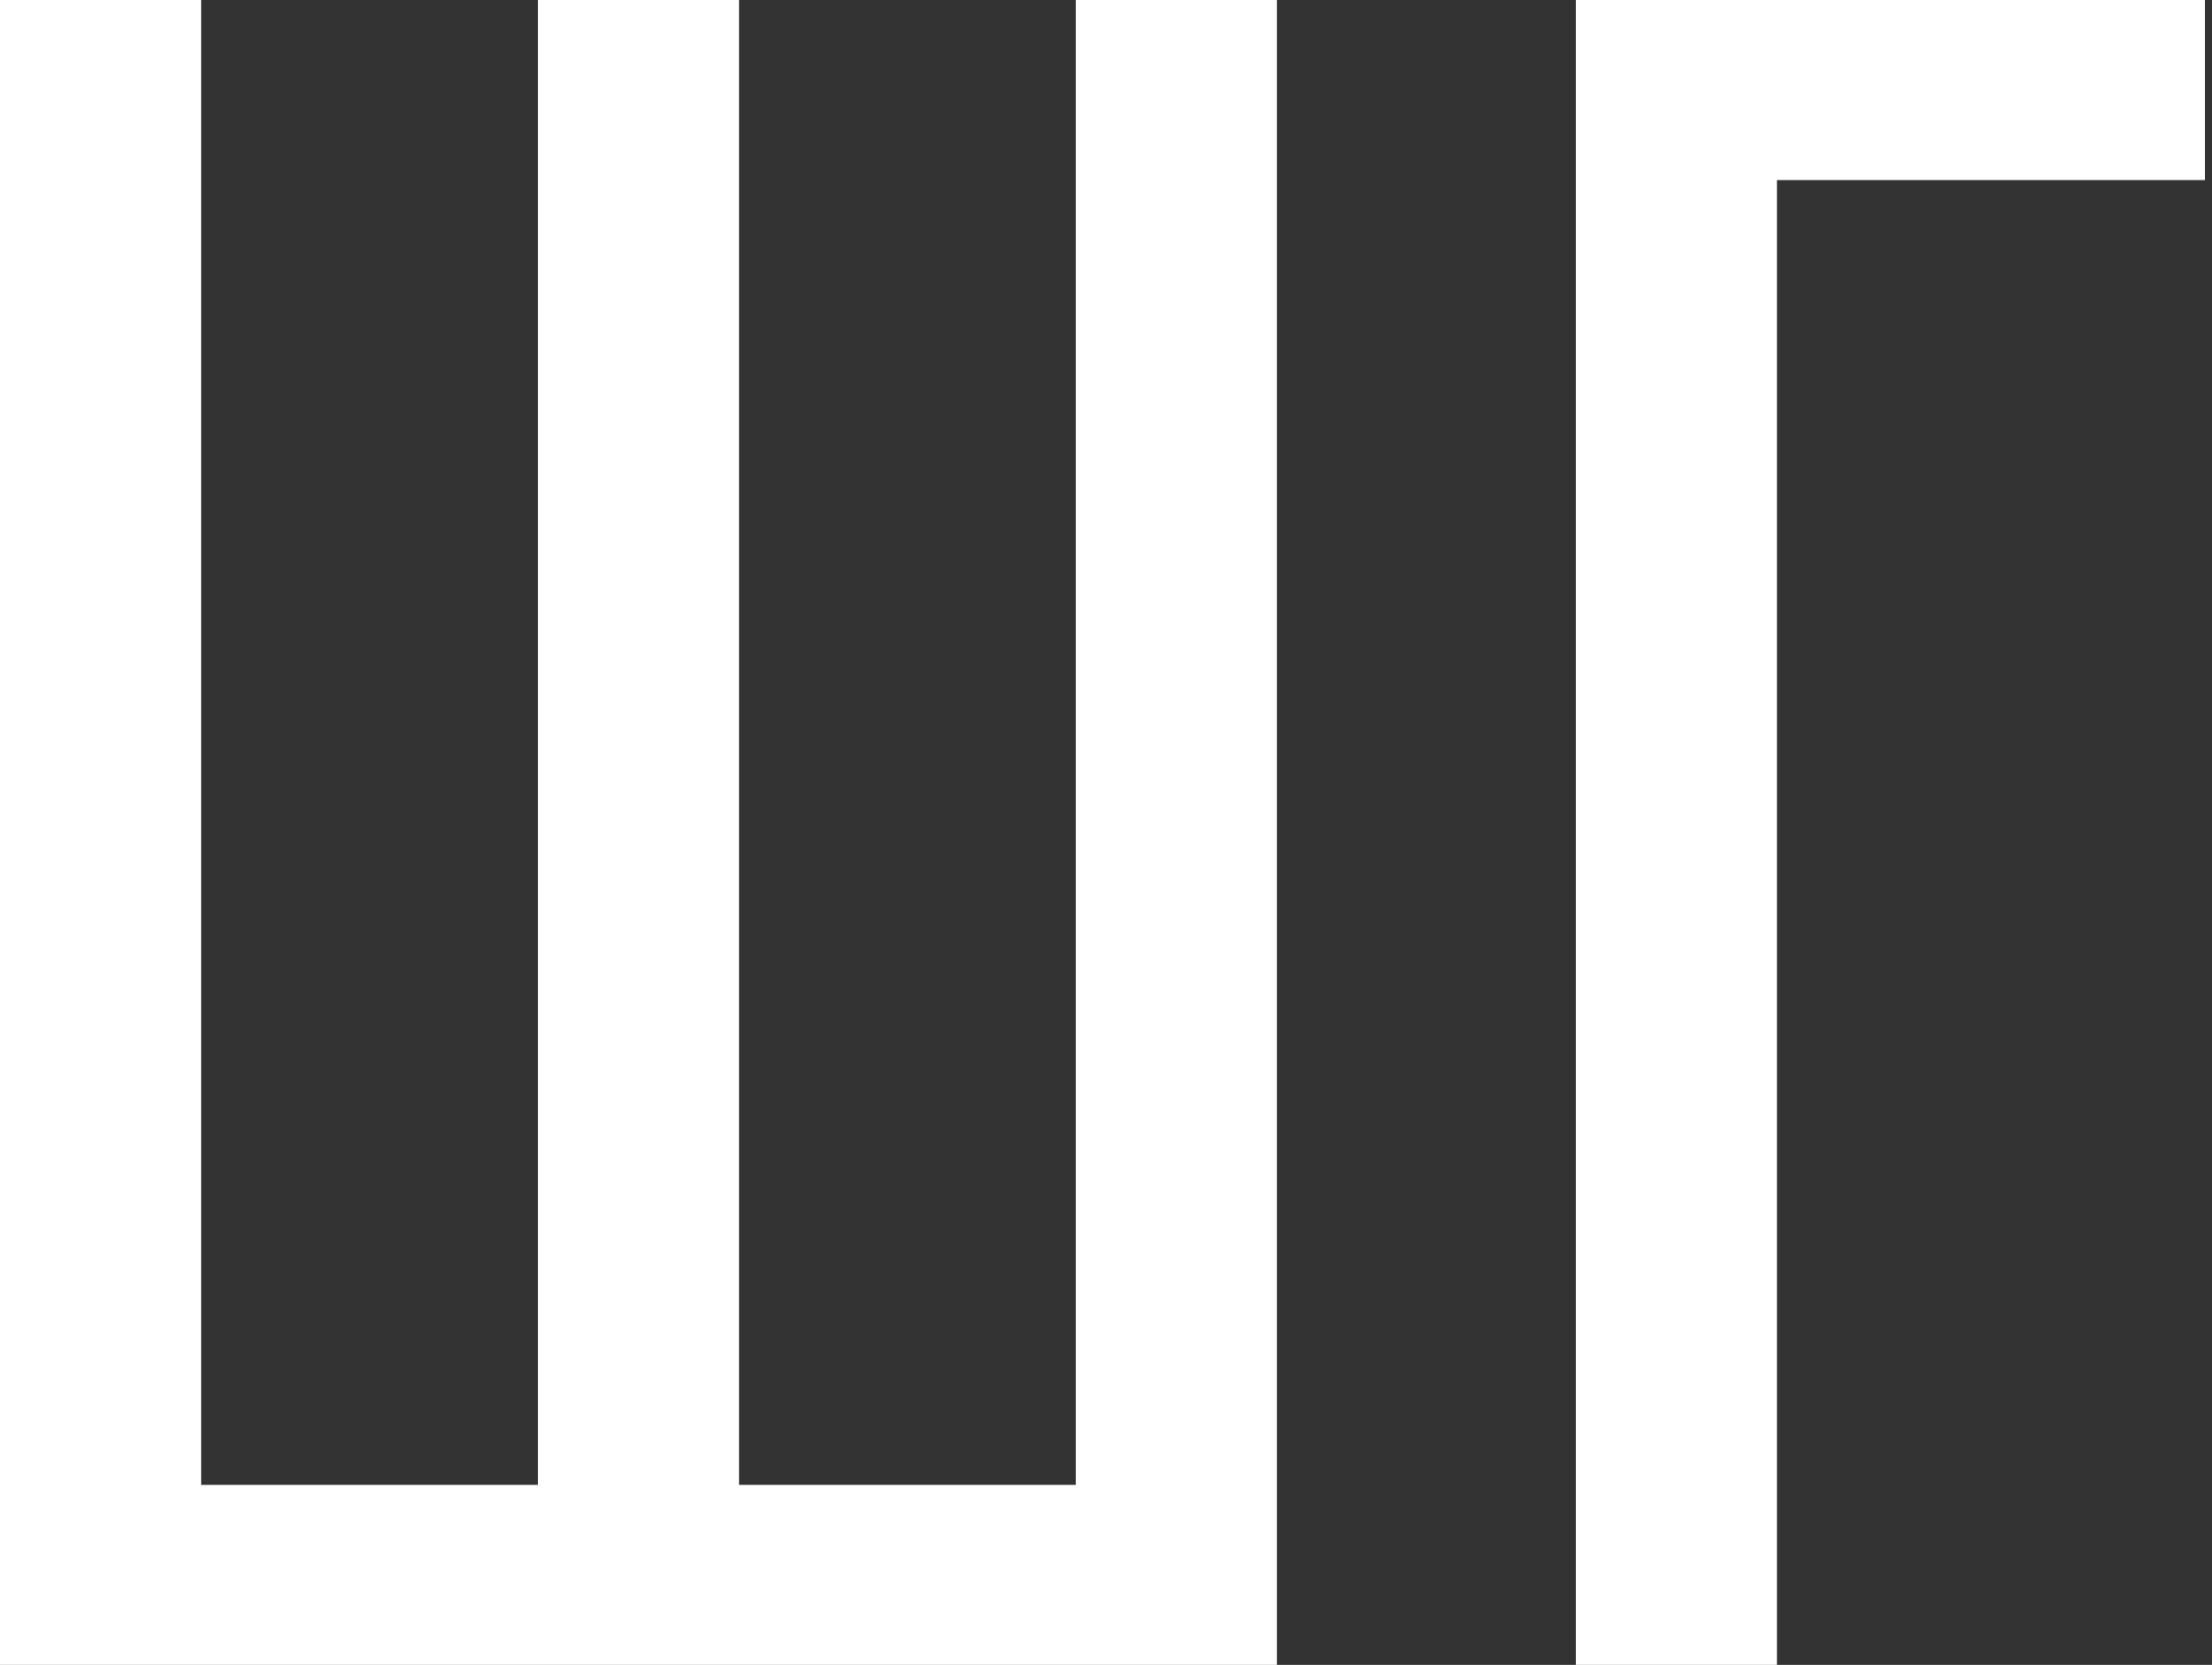<?xml version="1.0" encoding="UTF-8"?> <svg xmlns="http://www.w3.org/2000/svg" width="182" height="137" viewBox="0 0 182 137" fill="none"><rect x="0" y="0" width="182" height="137" fill="#333333" stroke="none"/> <path d="M105.06 137.001H0V0H16.548V122.185H44.256V0H60.804V122.185H88.512V0H105.06V137.001Z" fill="white"></path> <path d="M181.416 14.816H146.204V137.001H129.656V0H181.416V14.816Z" fill="white"></path> </svg> 